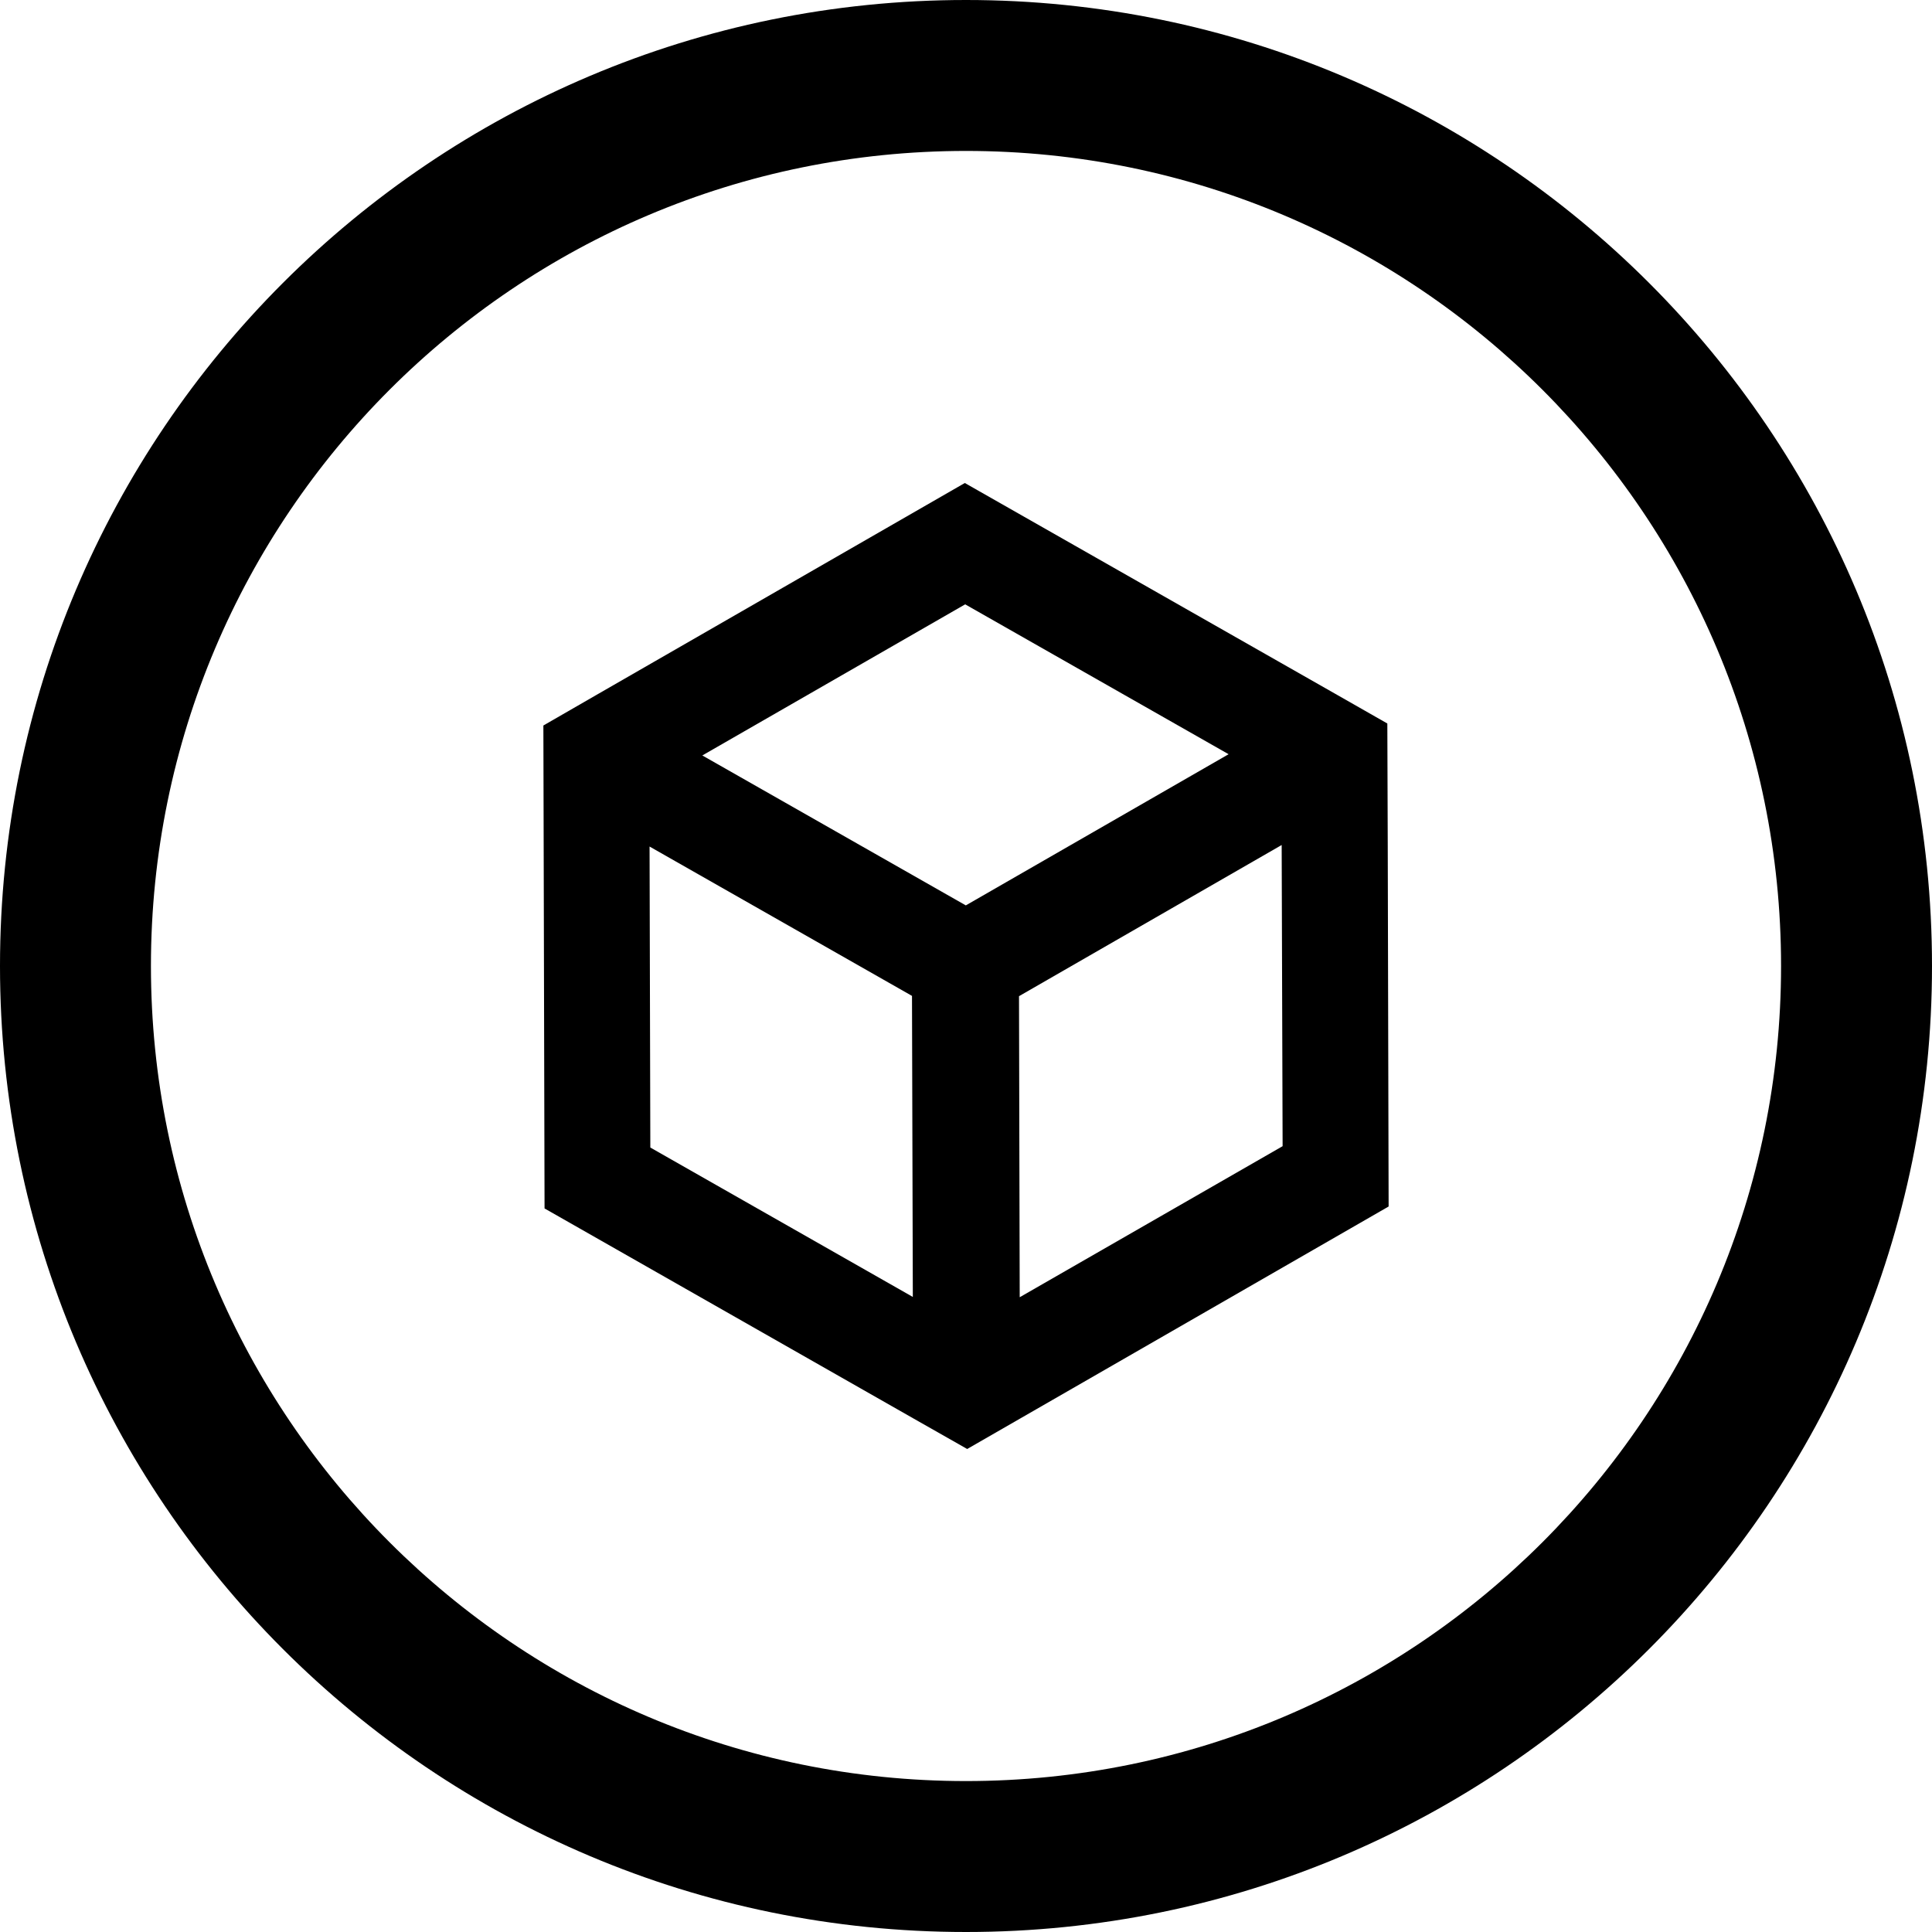 <?xml version="1.0" encoding="utf-8"?>

<!DOCTYPE svg PUBLIC "-//W3C//DTD SVG 1.1//EN" "http://www.w3.org/Graphics/SVG/1.1/DTD/svg11.dtd">
<!-- Скачано с сайта svg4.ru / Downloaded from svg4.ru -->
<svg fill="#000000" version="1.1" id="Layer_1" xmlns="http://www.w3.org/2000/svg" xmlns:xlink="http://www.w3.org/1999/xlink" 
	 width="800px" height="800px" viewBox="0 0 512 512" enable-background="new 0 0 512 512" xml:space="preserve">
<path d="M256,0C114.609,0,0,114.609,0,256s114.609,256,256,256s256-114.609,256-256S397.391,0,256,0z M256,472
	c-119.297,0-216-96.703-216-216S136.703,40,256,40s216,96.703,216,216S375.297,472,256,472z"/>
<path d="M367.766,223.875l-0.109-32.141l-14.031-8L255.688,128l-97.672,56.188L144,192.266l0.078,31.828l0.234,96.156l83.594,47.594
	L242.234,376l13.812,7.844l0.266,0.156l28.062-16.141L368,319.734L367.766,223.875z M255.781,160.156l69.812,39.719l-69.641,40.062
	l-69.828-39.734L255.781,160.156z M172.344,304.109l-0.203-79.766l69.547,39.578l0.219,79.781L172.344,304.109z M270.234,343.781
	L270.047,264l69.609-40.062l0.25,79.812L270.234,343.781z"/>
</svg>